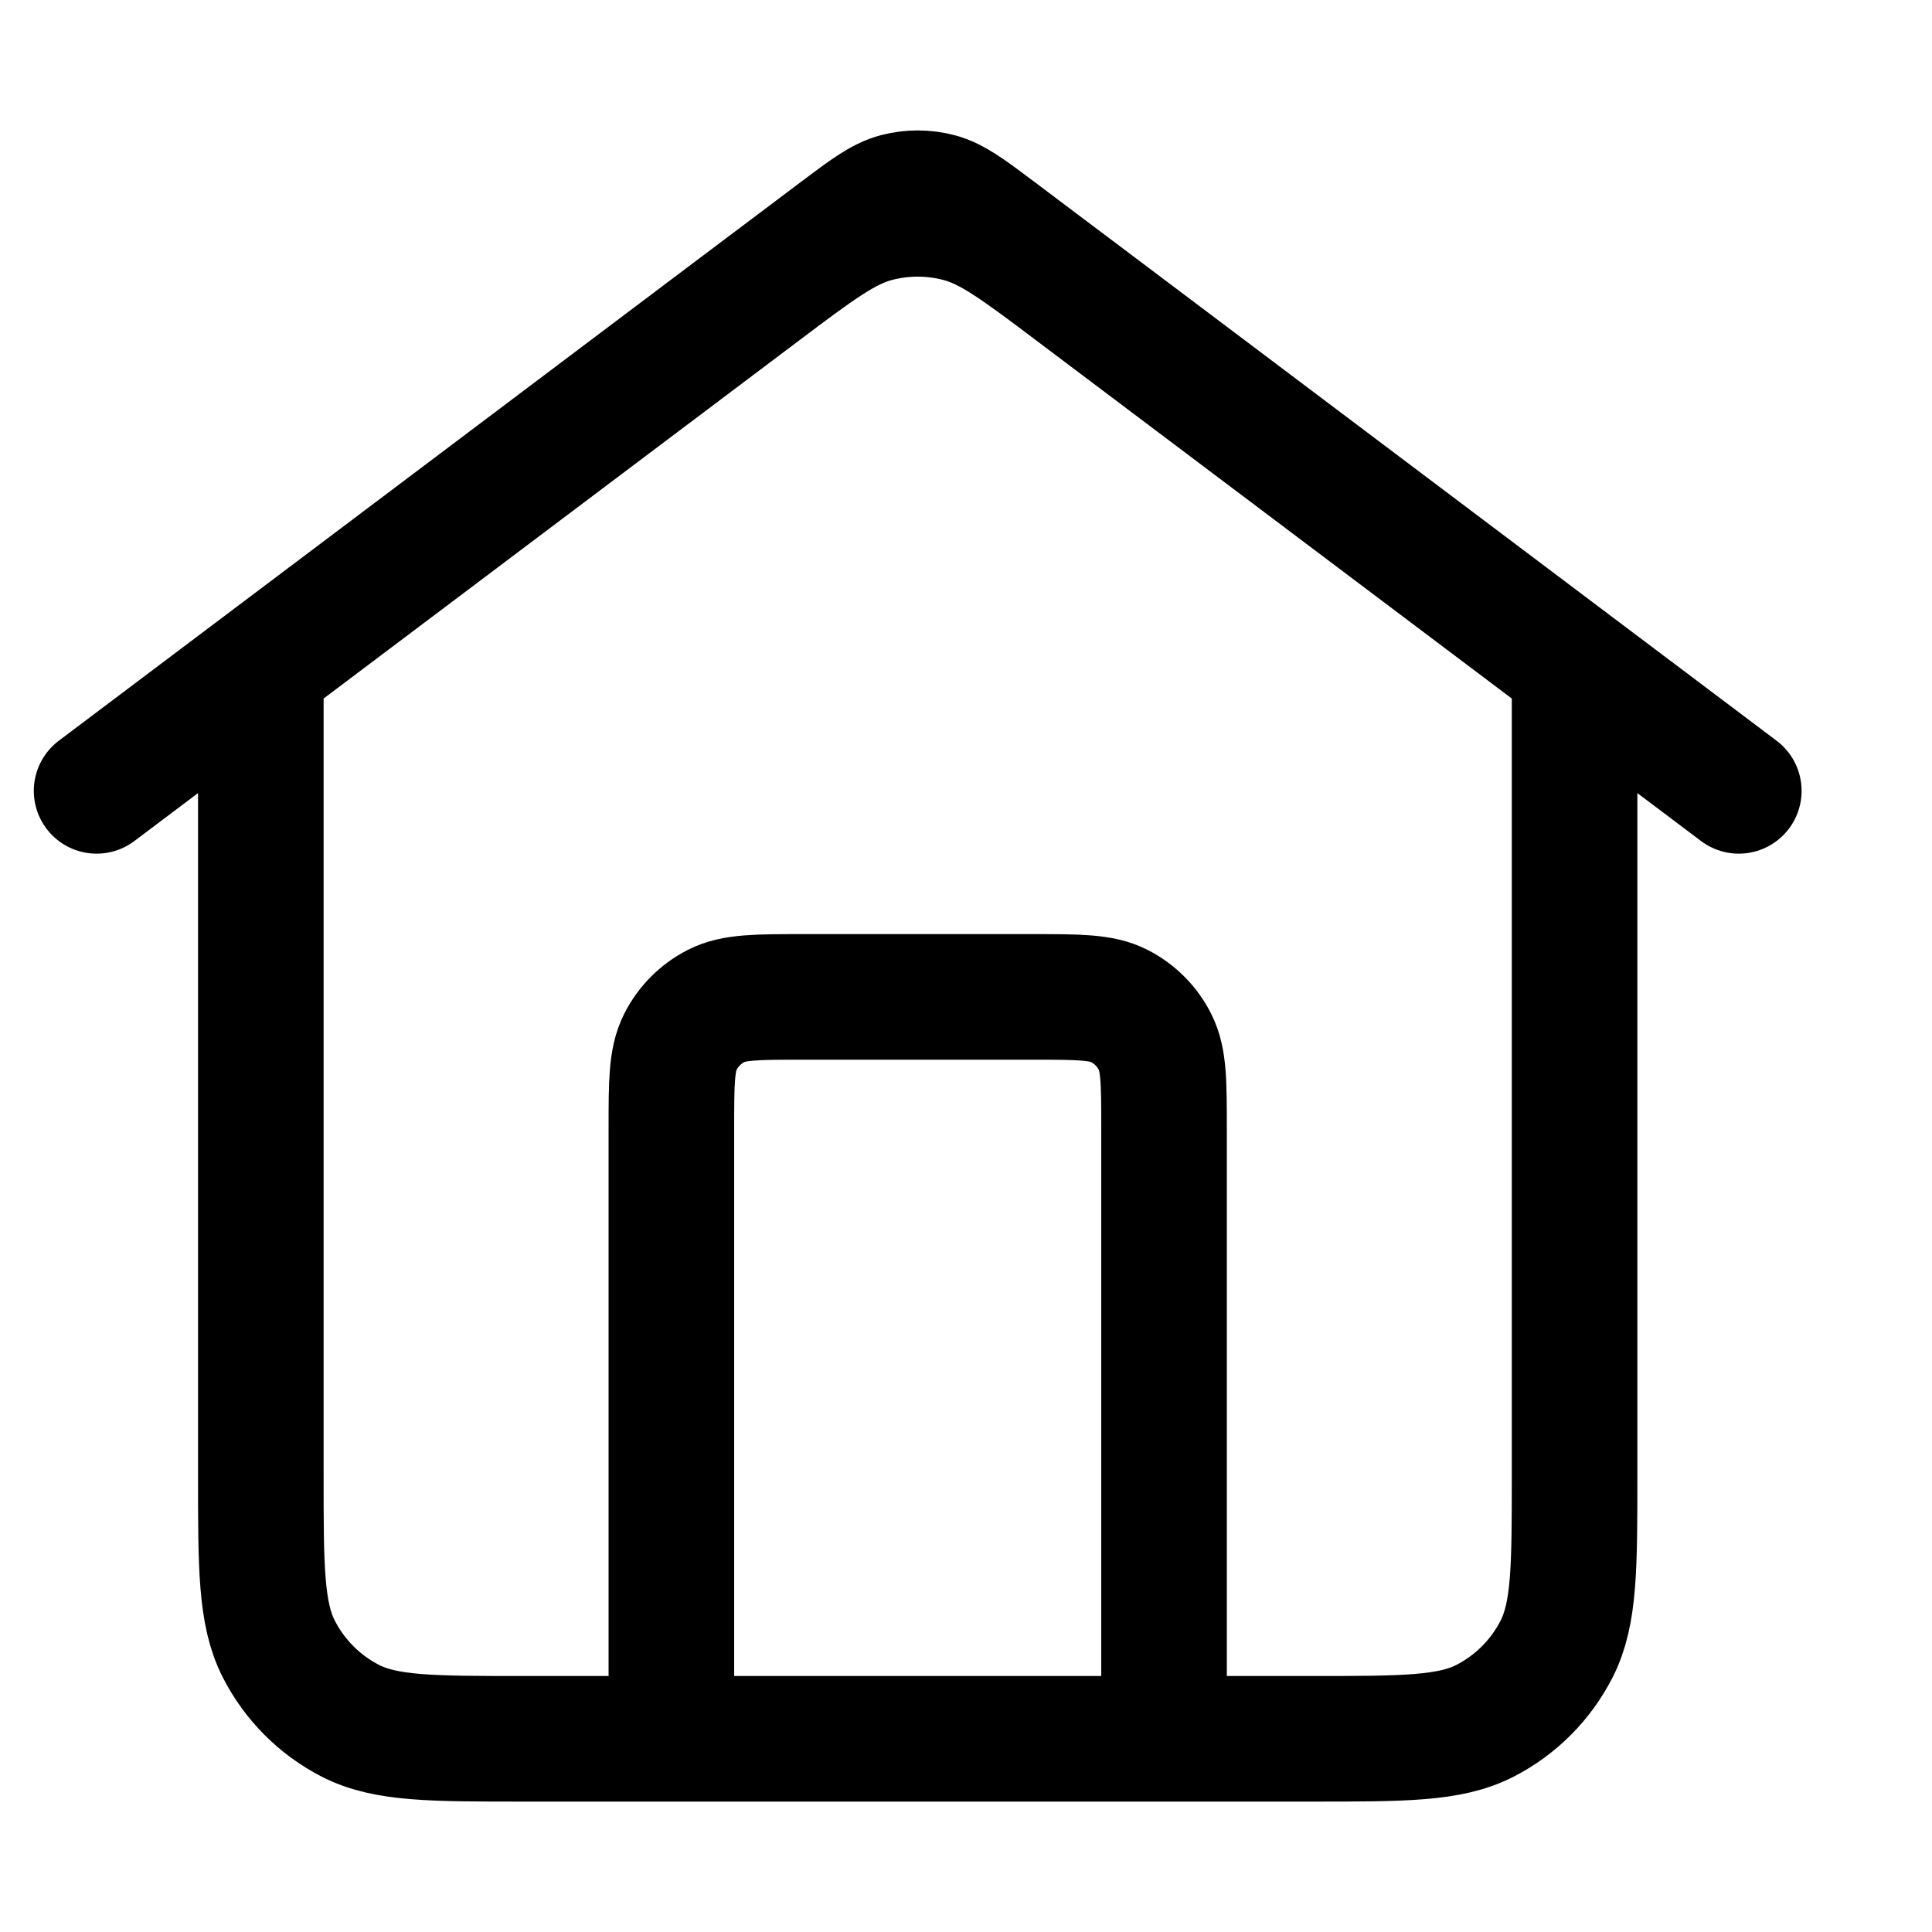 <svg width="20" height="20" viewBox="0 0 20 20" fill="none" xmlns="http://www.w3.org/2000/svg">
<path d="M6.95 18V11.685C6.95 11.207 6.95 10.969 7.043 10.786C7.124 10.625 7.254 10.495 7.414 10.413C7.596 10.32 7.834 10.32 8.31 10.32H10.69C11.166 10.32 11.404 10.32 11.586 10.413C11.746 10.495 11.876 10.625 11.957 10.786C12.05 10.969 12.05 11.207 12.05 11.685V18M1 8.187L8.684 2.401C8.977 2.181 9.123 2.071 9.284 2.028C9.425 1.991 9.575 1.991 9.716 2.028C9.877 2.071 10.023 2.181 10.316 2.401L18 8.187M2.7 6.907V15.269C2.7 16.225 2.7 16.703 2.885 17.068C3.048 17.389 3.308 17.65 3.628 17.814C3.992 18 4.468 18 5.42 18H13.58C14.532 18 15.008 18 15.372 17.814C15.692 17.65 15.952 17.389 16.115 17.068C16.3 16.703 16.3 16.225 16.3 15.269V6.907L11.132 3.015C10.547 2.575 10.254 2.354 9.933 2.27C9.649 2.195 9.351 2.195 9.067 2.27C8.746 2.354 8.453 2.575 7.868 3.015L2.7 6.907Z" stroke="black" stroke-width="1.3" stroke-linecap="round" stroke-linejoin="round"/>
</svg>
